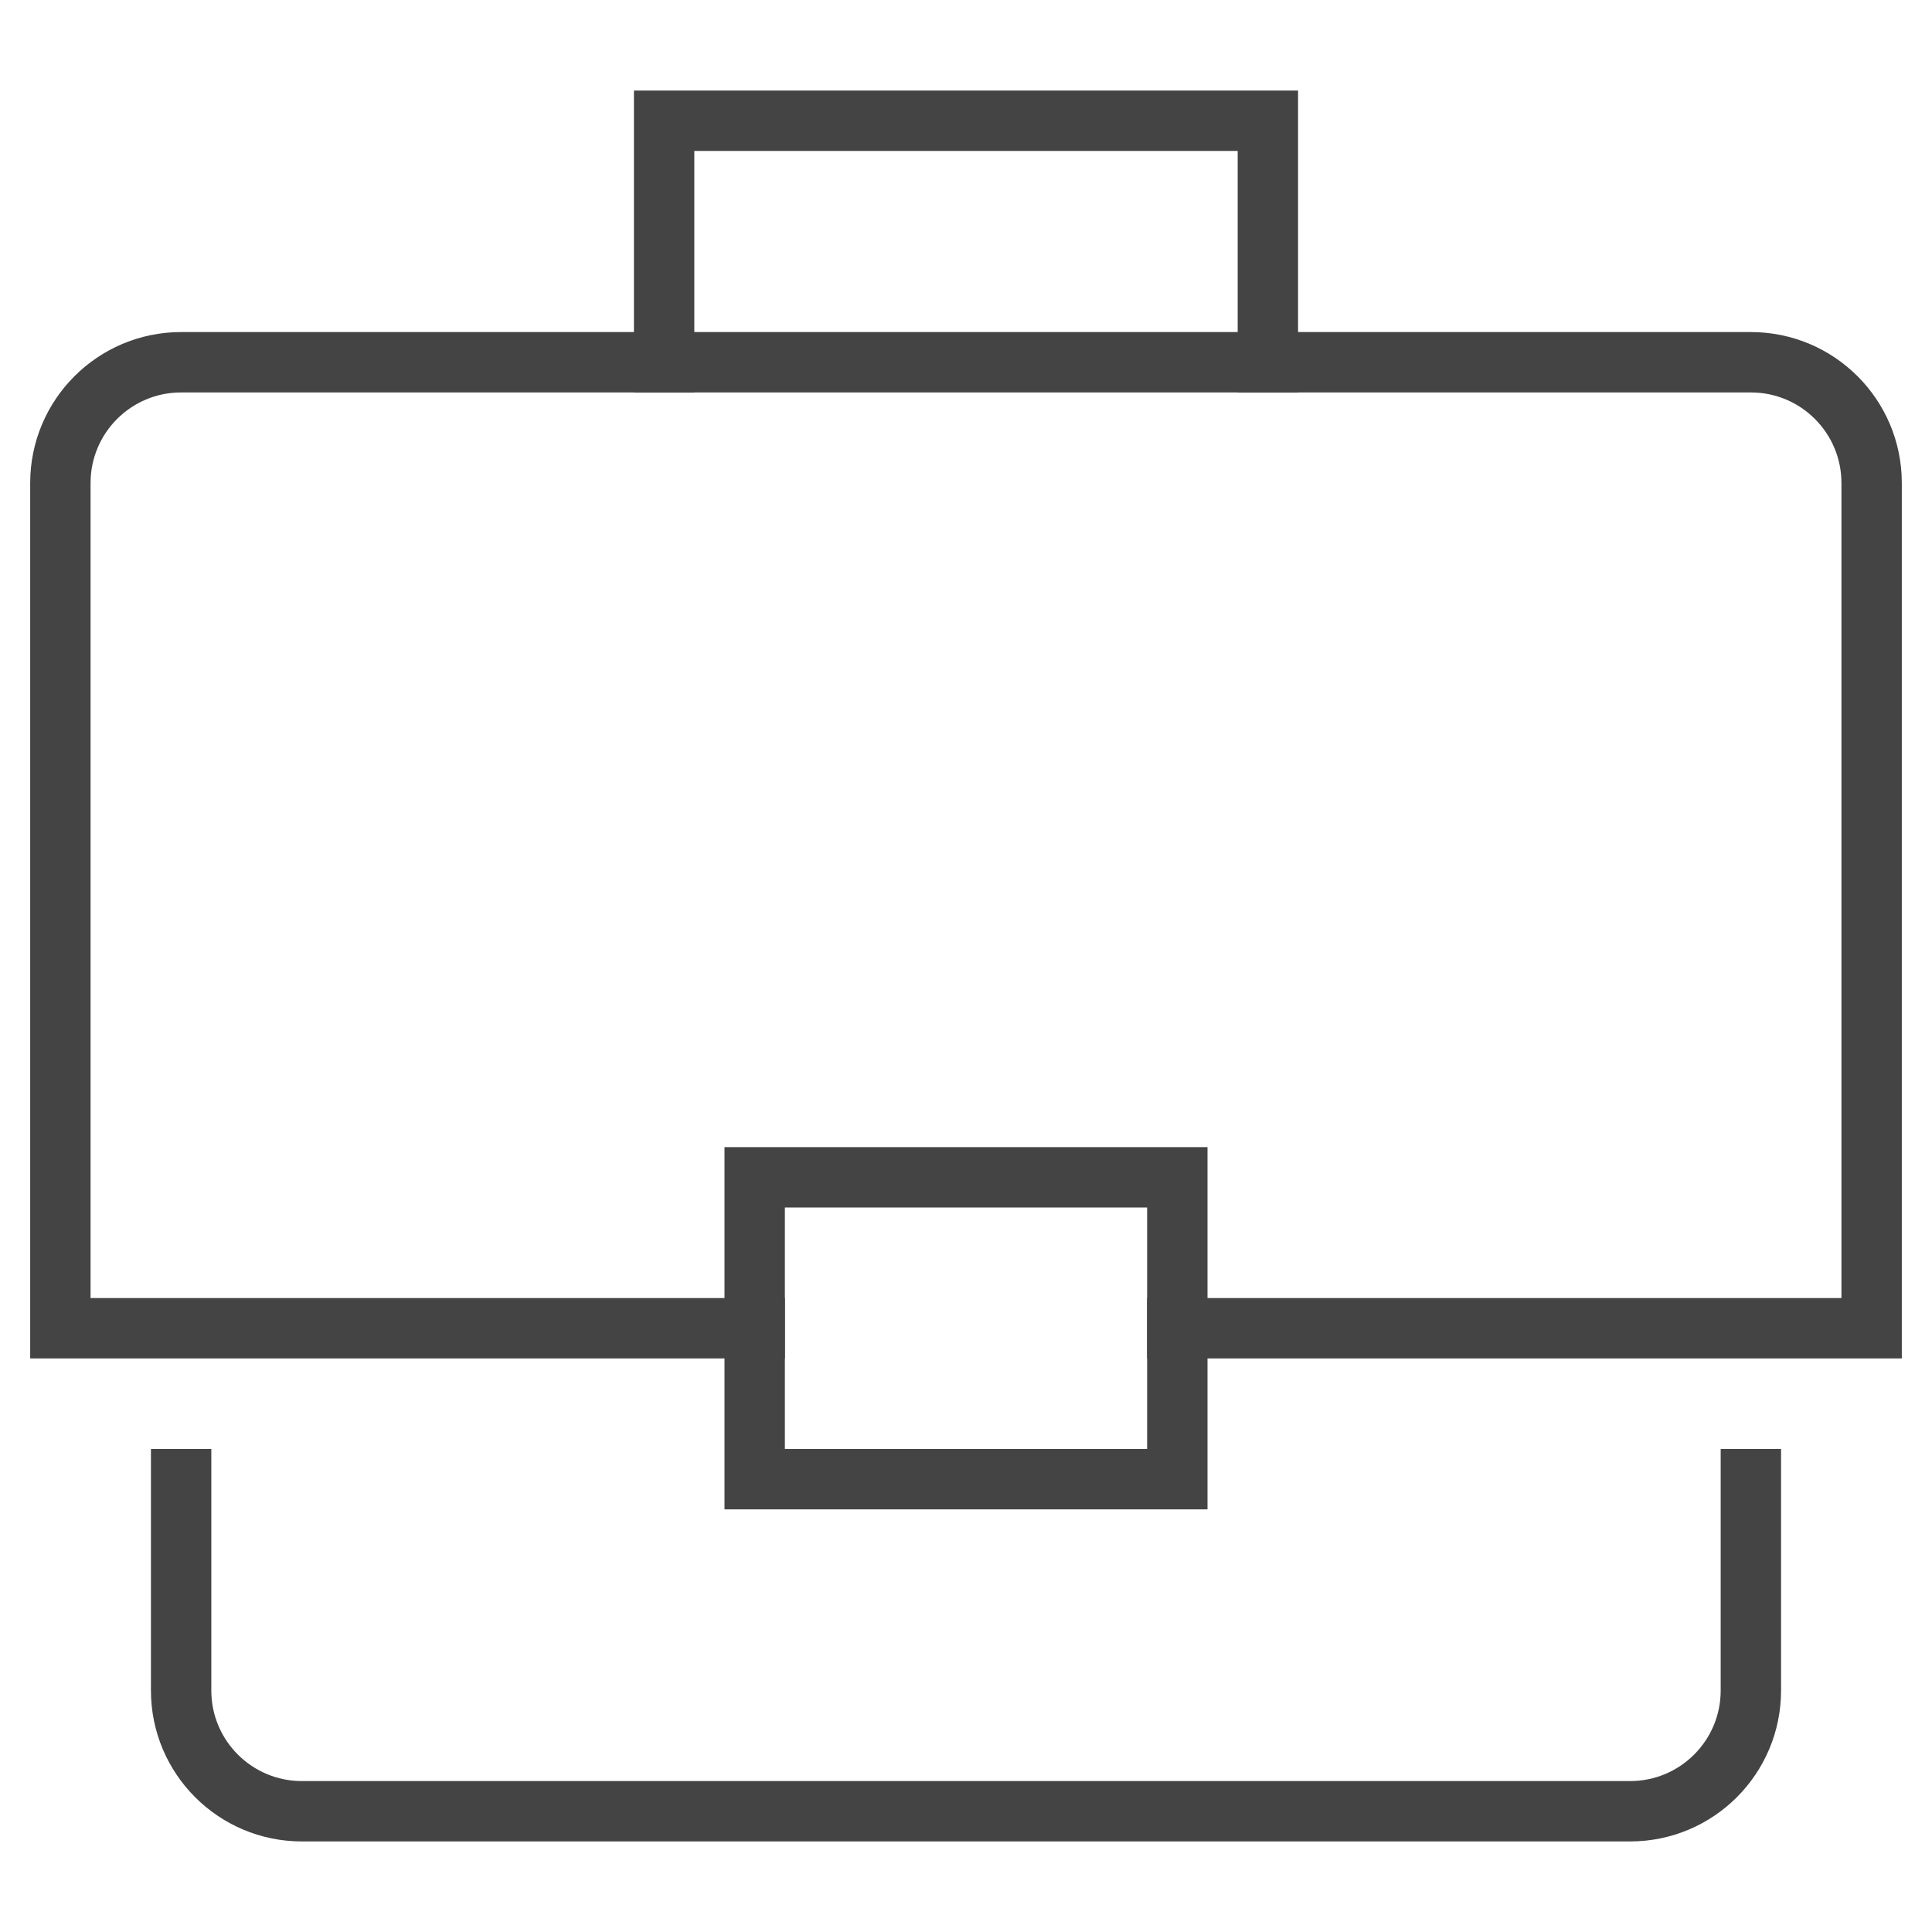 <svg xmlns="http://www.w3.org/2000/svg" xmlns:xlink="http://www.w3.org/1999/xlink" x="0px" y="0px" width="64px" height="64px" viewBox="0 0 64 64"><g stroke-width="2" transform="translate(0, 0)"><polyline data-color="color-2" fill="none" stroke="#444444" stroke-width="2" stroke-linecap="square" stroke-miterlimit="10" points="
	22,12 22,4 42,4 42,12 " stroke-linejoin="miter"></polyline>
<path fill="none" stroke="#444444" stroke-width="2" stroke-linecap="square" stroke-miterlimit="10" d="M25,44H2V16
	c0-2.209,1.791-4,4-4h52c2.209,0,4,1.791,4,4v28H39" stroke-linejoin="miter"></path>
<path fill="none" stroke="#444444" stroke-width="2" stroke-linecap="square" stroke-miterlimit="10" d="M58,49v7
	c0,2.209-1.791,4-4,4H10c-2.209,0-4-1.791-4-4v-7" stroke-linejoin="miter"></path>
<rect data-color="color-2" x="25" y="39" fill="none" stroke="#444444" stroke-width="2" stroke-linecap="square" stroke-miterlimit="10" width="14" height="10" stroke-linejoin="miter"></rect></g></svg>